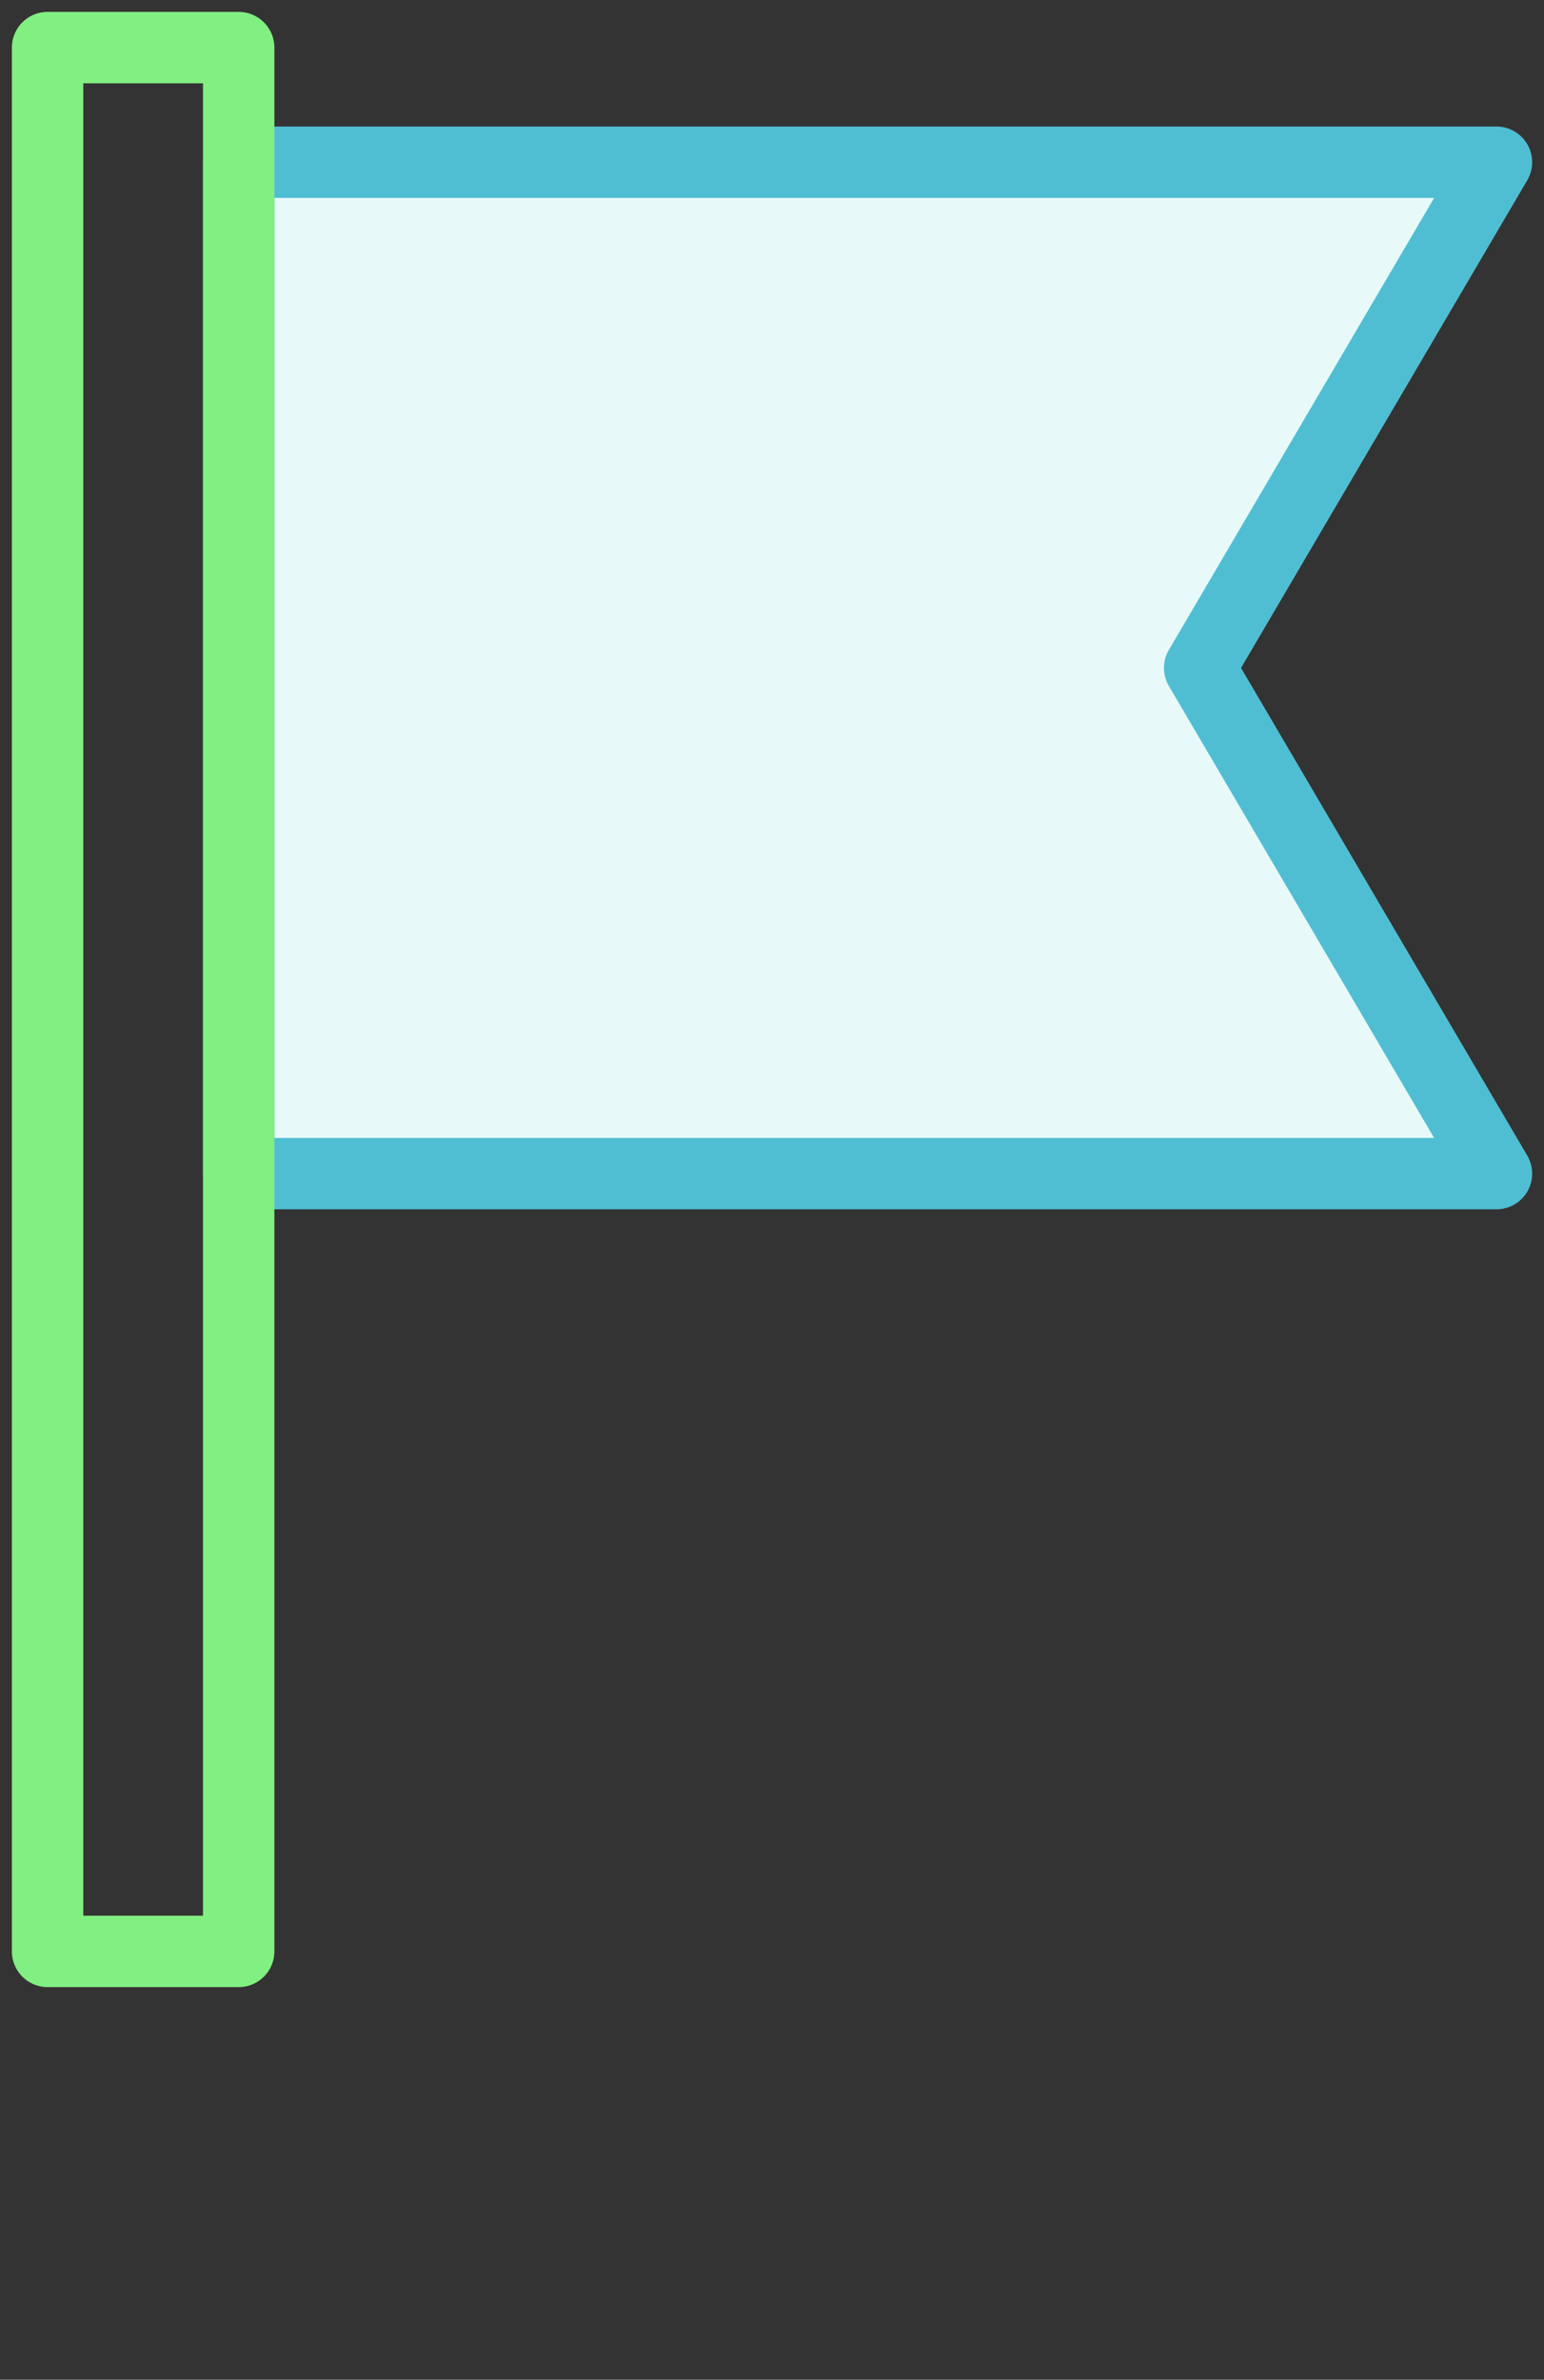 <svg xmlns="http://www.w3.org/2000/svg" xmlns:xlink="http://www.w3.org/1999/xlink" width="64.891" height="100" viewBox="0 0 64.891 100"><rect x="0" y="0" width="64.891" height="100" fill="#333333" stroke="none"/><defs><style>.a{fill:none;stroke:#707070;}.b{clip-path:url(#a);}.c{fill:#e7faf9;}.d{fill:#50bed2;}.e{fill:#81ef81;}</style><clipPath id="a"><rect class="a" width="64.89" height="100" transform="translate(-23012 -6457)"/></clipPath></defs><g class="b" transform="translate(23012 6457)"><g transform="translate(-23010 -6455)"><path class="c" d="M61.743,5.669H8.882v42.5H61.743L49.27,26.919Z" transform="translate(-0.85 -0.852)"/><path class="d" d="M8.882,4.169H61.743a1.5,1.5,0,0,1,1.294,2.259L51.009,26.919,63.037,47.41a1.5,1.5,0,0,1-1.294,2.259H8.882a1.5,1.5,0,0,1-1.5-1.5V5.669A1.5,1.5,0,0,1,8.882,4.169Zm50.241,3H10.382v39.5H59.123L47.976,27.679a1.5,1.5,0,0,1,0-1.519Z" transform="translate(-0.85 -0.852)"/><path class="e" d="M0-1.5H8.032A1.5,1.5,0,0,1,9.532,0V80a1.5,1.5,0,0,1-1.5,1.5H0A1.5,1.5,0,0,1-1.5,80V0A1.5,1.5,0,0,1,0-1.5Zm6.532,3H1.5v77H6.532Z"/></g></g></svg>